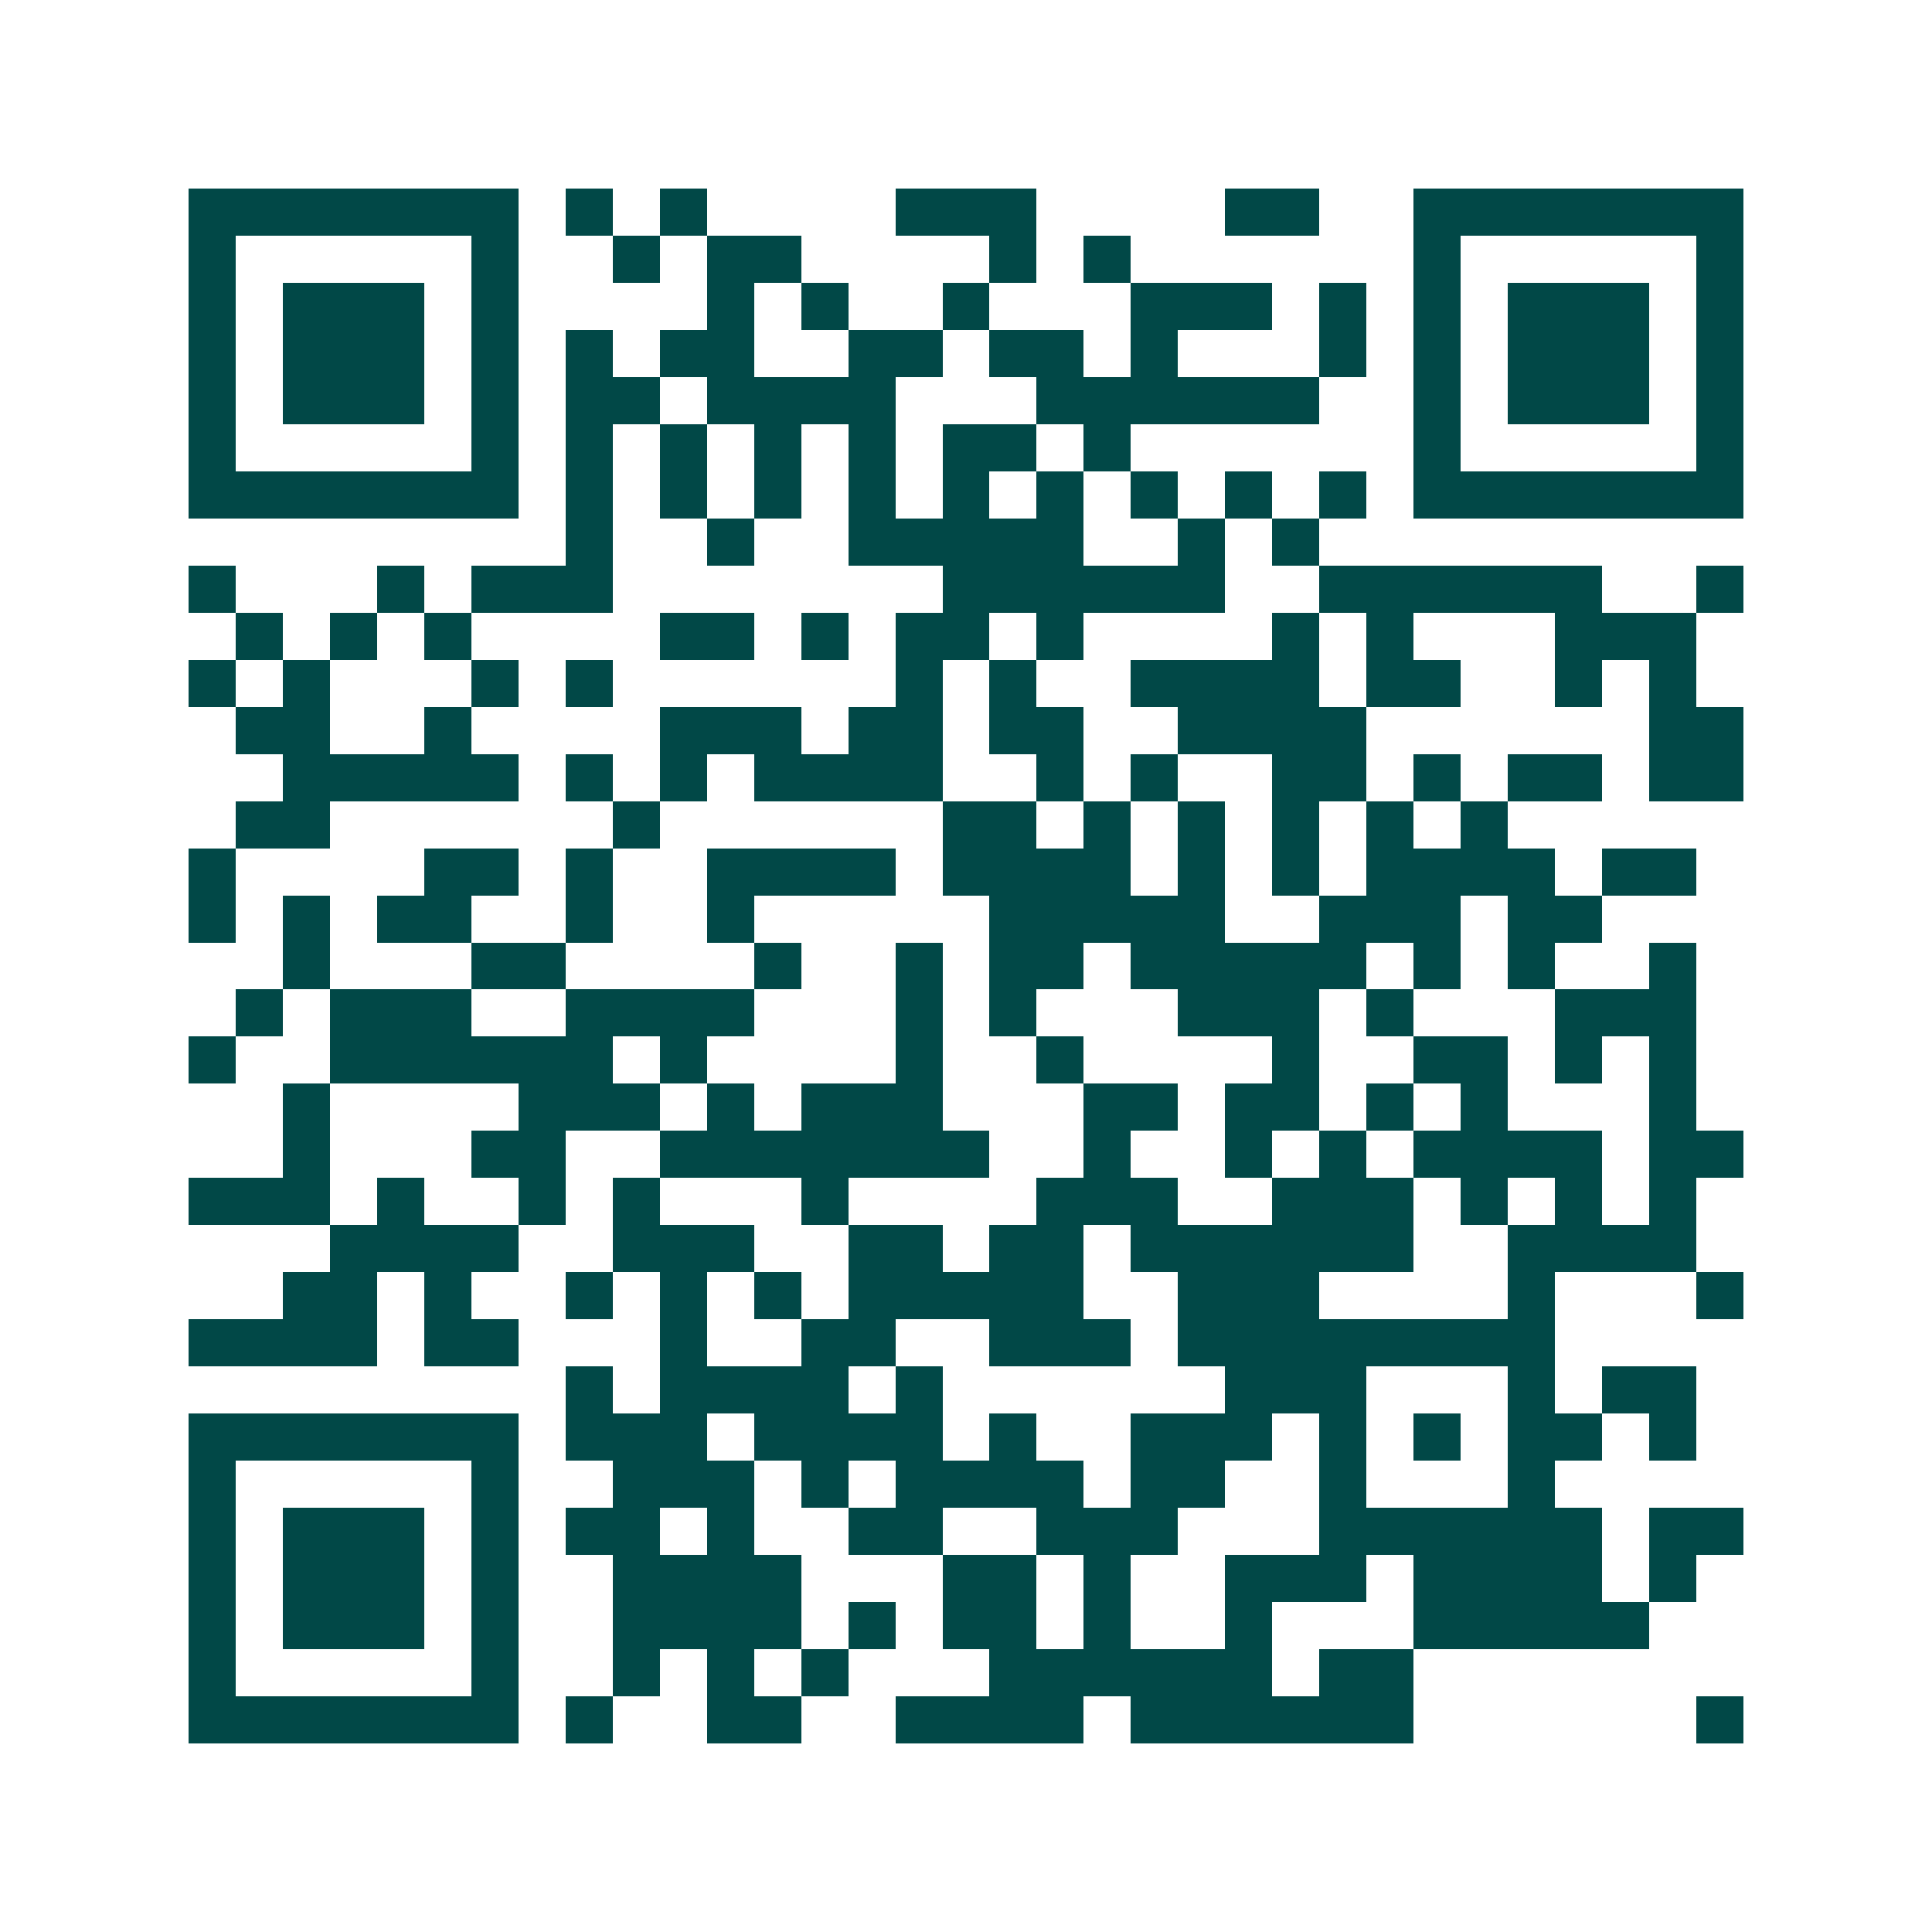 <svg xmlns="http://www.w3.org/2000/svg" width="200" height="200" viewBox="0 0 41 41" shape-rendering="crispEdges"><path fill="#ffffff" d="M0 0h41v41H0z"/><path stroke="#014847" d="M4 4.5h7m1 0h1m1 0h1m4 0h3m4 0h2m2 0h7M4 5.5h1m5 0h1m2 0h1m1 0h2m4 0h1m1 0h1m6 0h1m5 0h1M4 6.5h1m1 0h3m1 0h1m4 0h1m1 0h1m2 0h1m3 0h3m1 0h1m1 0h1m1 0h3m1 0h1M4 7.5h1m1 0h3m1 0h1m1 0h1m1 0h2m2 0h2m1 0h2m1 0h1m3 0h1m1 0h1m1 0h3m1 0h1M4 8.5h1m1 0h3m1 0h1m1 0h2m1 0h4m3 0h6m2 0h1m1 0h3m1 0h1M4 9.5h1m5 0h1m1 0h1m1 0h1m1 0h1m1 0h1m1 0h2m1 0h1m6 0h1m5 0h1M4 10.5h7m1 0h1m1 0h1m1 0h1m1 0h1m1 0h1m1 0h1m1 0h1m1 0h1m1 0h1m1 0h7M12 11.5h1m2 0h1m2 0h5m2 0h1m1 0h1M4 12.5h1m3 0h1m1 0h3m7 0h6m2 0h6m2 0h1M5 13.5h1m1 0h1m1 0h1m4 0h2m1 0h1m1 0h2m1 0h1m4 0h1m1 0h1m3 0h3M4 14.5h1m1 0h1m3 0h1m1 0h1m6 0h1m1 0h1m2 0h4m1 0h2m2 0h1m1 0h1M5 15.5h2m2 0h1m4 0h3m1 0h2m1 0h2m2 0h4m6 0h2M6 16.5h5m1 0h1m1 0h1m1 0h4m2 0h1m1 0h1m2 0h2m1 0h1m1 0h2m1 0h2M5 17.5h2m6 0h1m6 0h2m1 0h1m1 0h1m1 0h1m1 0h1m1 0h1M4 18.5h1m4 0h2m1 0h1m2 0h4m1 0h4m1 0h1m1 0h1m1 0h4m1 0h2M4 19.5h1m1 0h1m1 0h2m2 0h1m2 0h1m5 0h5m2 0h3m1 0h2M6 20.5h1m3 0h2m4 0h1m2 0h1m1 0h2m1 0h5m1 0h1m1 0h1m2 0h1M5 21.5h1m1 0h3m2 0h4m3 0h1m1 0h1m3 0h3m1 0h1m3 0h3M4 22.5h1m2 0h6m1 0h1m4 0h1m2 0h1m4 0h1m2 0h2m1 0h1m1 0h1M6 23.5h1m4 0h3m1 0h1m1 0h3m3 0h2m1 0h2m1 0h1m1 0h1m3 0h1M6 24.5h1m3 0h2m2 0h7m2 0h1m2 0h1m1 0h1m1 0h4m1 0h2M4 25.5h3m1 0h1m2 0h1m1 0h1m3 0h1m4 0h3m2 0h3m1 0h1m1 0h1m1 0h1M7 26.5h4m2 0h3m2 0h2m1 0h2m1 0h6m2 0h4M6 27.5h2m1 0h1m2 0h1m1 0h1m1 0h1m1 0h5m2 0h3m4 0h1m3 0h1M4 28.5h4m1 0h2m3 0h1m2 0h2m2 0h3m1 0h8M12 29.5h1m1 0h4m1 0h1m6 0h3m3 0h1m1 0h2M4 30.5h7m1 0h3m1 0h4m1 0h1m2 0h3m1 0h1m1 0h1m1 0h2m1 0h1M4 31.5h1m5 0h1m2 0h3m1 0h1m1 0h4m1 0h2m2 0h1m3 0h1M4 32.5h1m1 0h3m1 0h1m1 0h2m1 0h1m2 0h2m2 0h3m3 0h6m1 0h2M4 33.5h1m1 0h3m1 0h1m2 0h4m3 0h2m1 0h1m2 0h3m1 0h4m1 0h1M4 34.5h1m1 0h3m1 0h1m2 0h4m1 0h1m1 0h2m1 0h1m2 0h1m3 0h5M4 35.5h1m5 0h1m2 0h1m1 0h1m1 0h1m3 0h6m1 0h2M4 36.5h7m1 0h1m2 0h2m2 0h4m1 0h6m6 0h1"/></svg>
